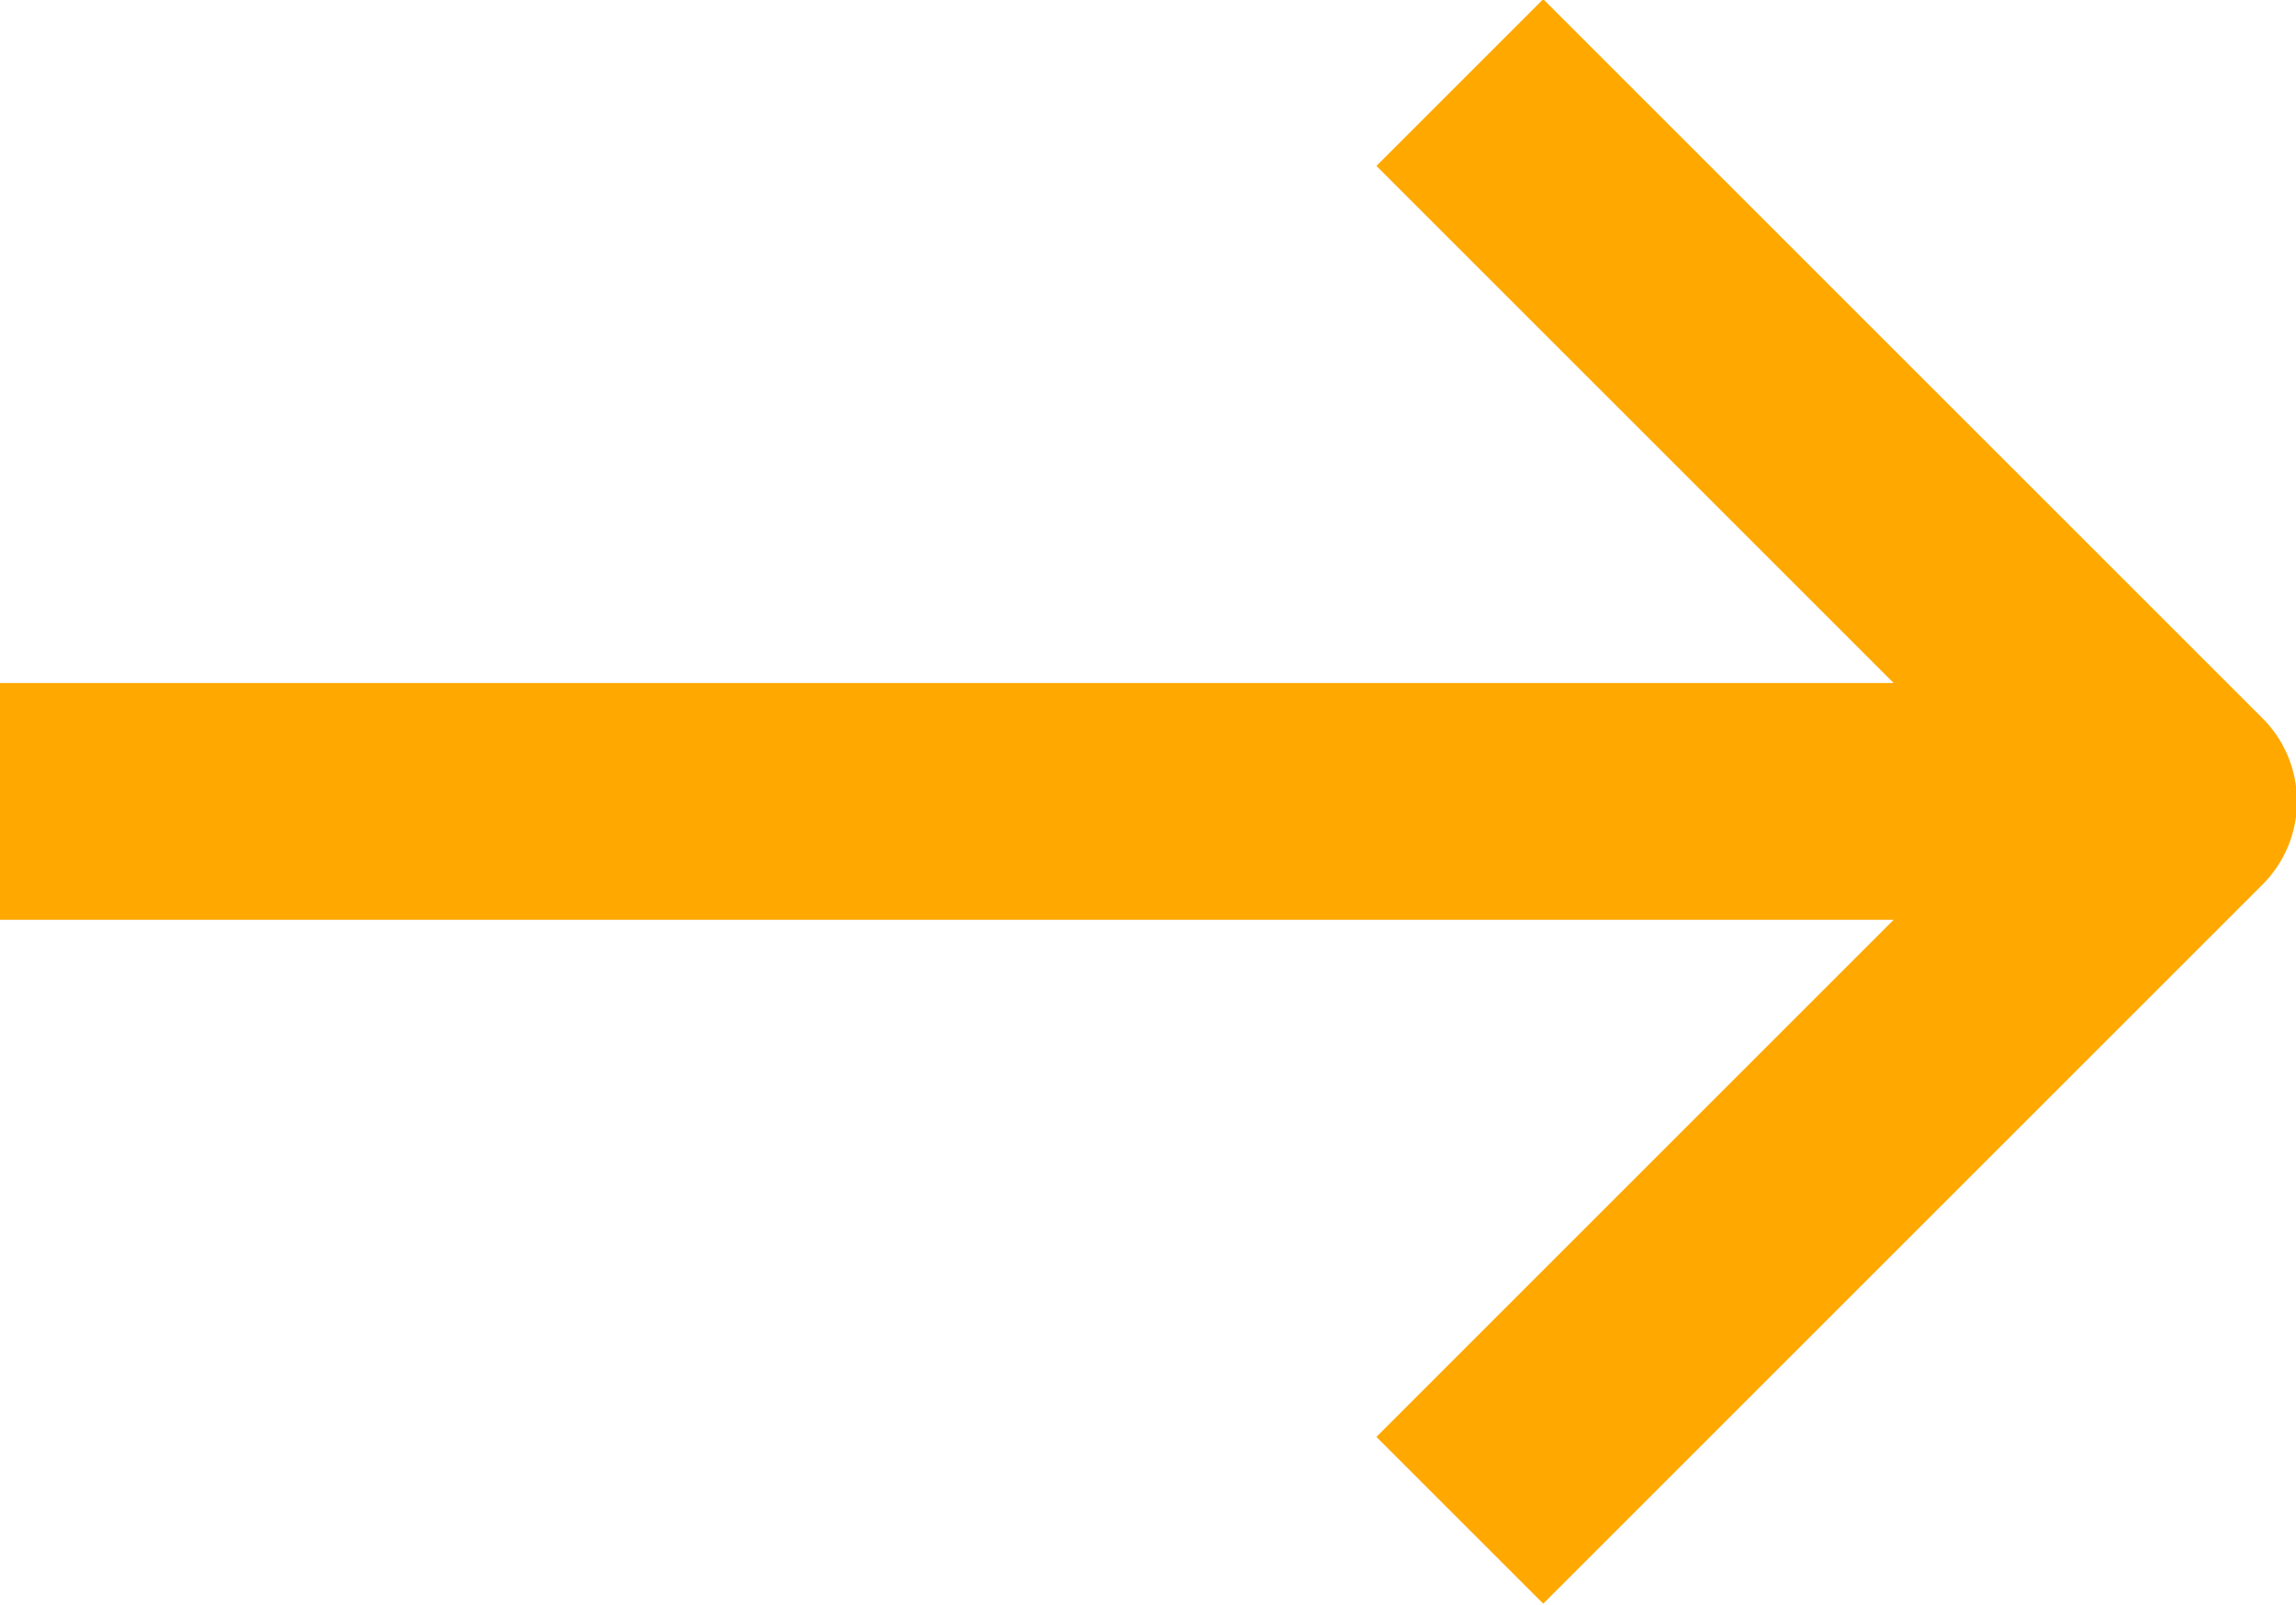 <svg xmlns="http://www.w3.org/2000/svg" width="19.533" height="13.654" viewBox="0 0 19.533 13.654">
  <path id="Path_8575" data-name="Path 8575" d="M13.29,180H29.4l-4.4,4.4,1.419,1.419,6.117-6.117a1,1,0,0,0,0-1.419l-6.117-6.117-1.419,1.419,4.4,4.4H13.29Z" transform="translate(-13.29 -172.173)" fill="#ffa800"/>
</svg>
